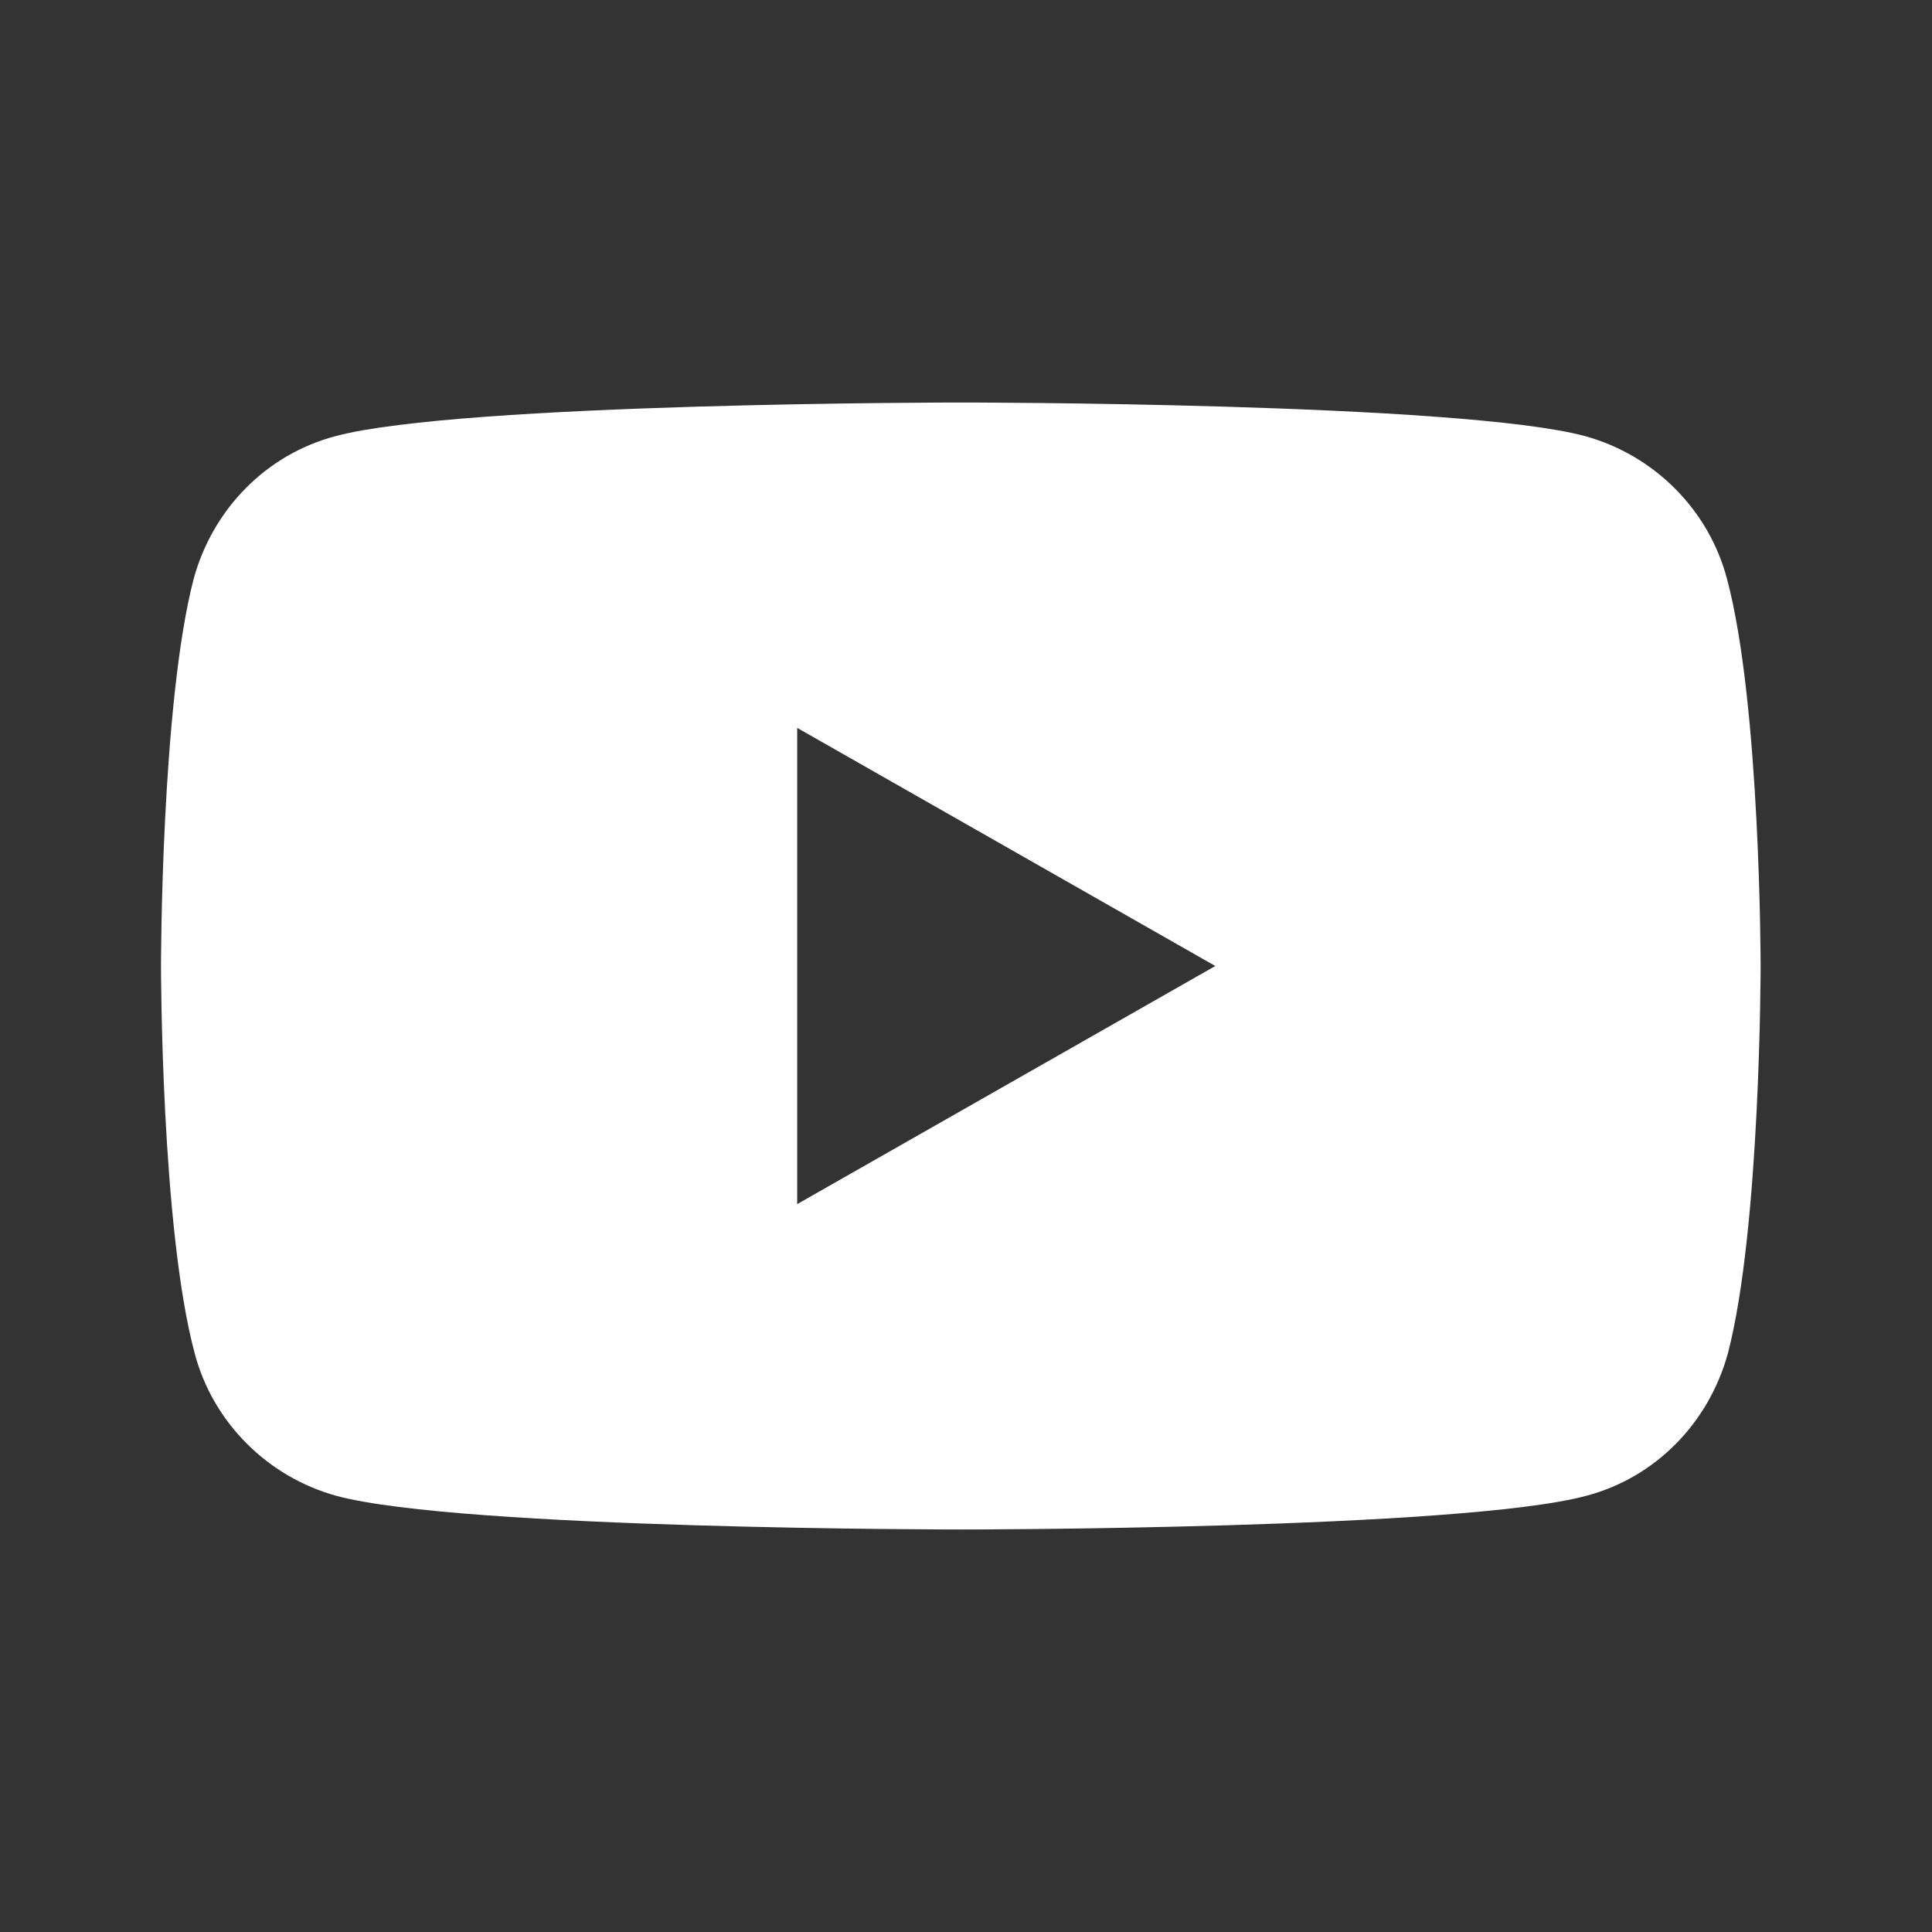 <svg width="24" height="24" viewBox="0 0 24 24" fill="none" xmlns="http://www.w3.org/2000/svg">
<rect x="0" y="0" width="24" height="24" fill="#333333" stroke="none"/>
<path fill-rule="evenodd" clip-rule="evenodd" d="M19.692 5.418C20.55 5.655 21.227 6.332 21.453 7.19C21.871 8.748 21.871 12 21.871 12C21.871 12 21.871 15.252 21.465 16.81C21.227 17.679 20.561 18.357 19.703 18.582C18.145 19 11.935 19 11.935 19C11.935 19 5.726 19 4.179 18.582C3.321 18.345 2.644 17.668 2.418 16.81C2 15.252 2 12 2 12C2 12 2 8.748 2.406 7.19C2.644 6.321 3.31 5.644 4.168 5.418C5.726 5 11.935 5 11.935 5C11.935 5 18.145 5 19.692 5.418ZM15.097 12L9.903 14.958V9.042L15.097 12Z" fill="white"/>
</svg>
